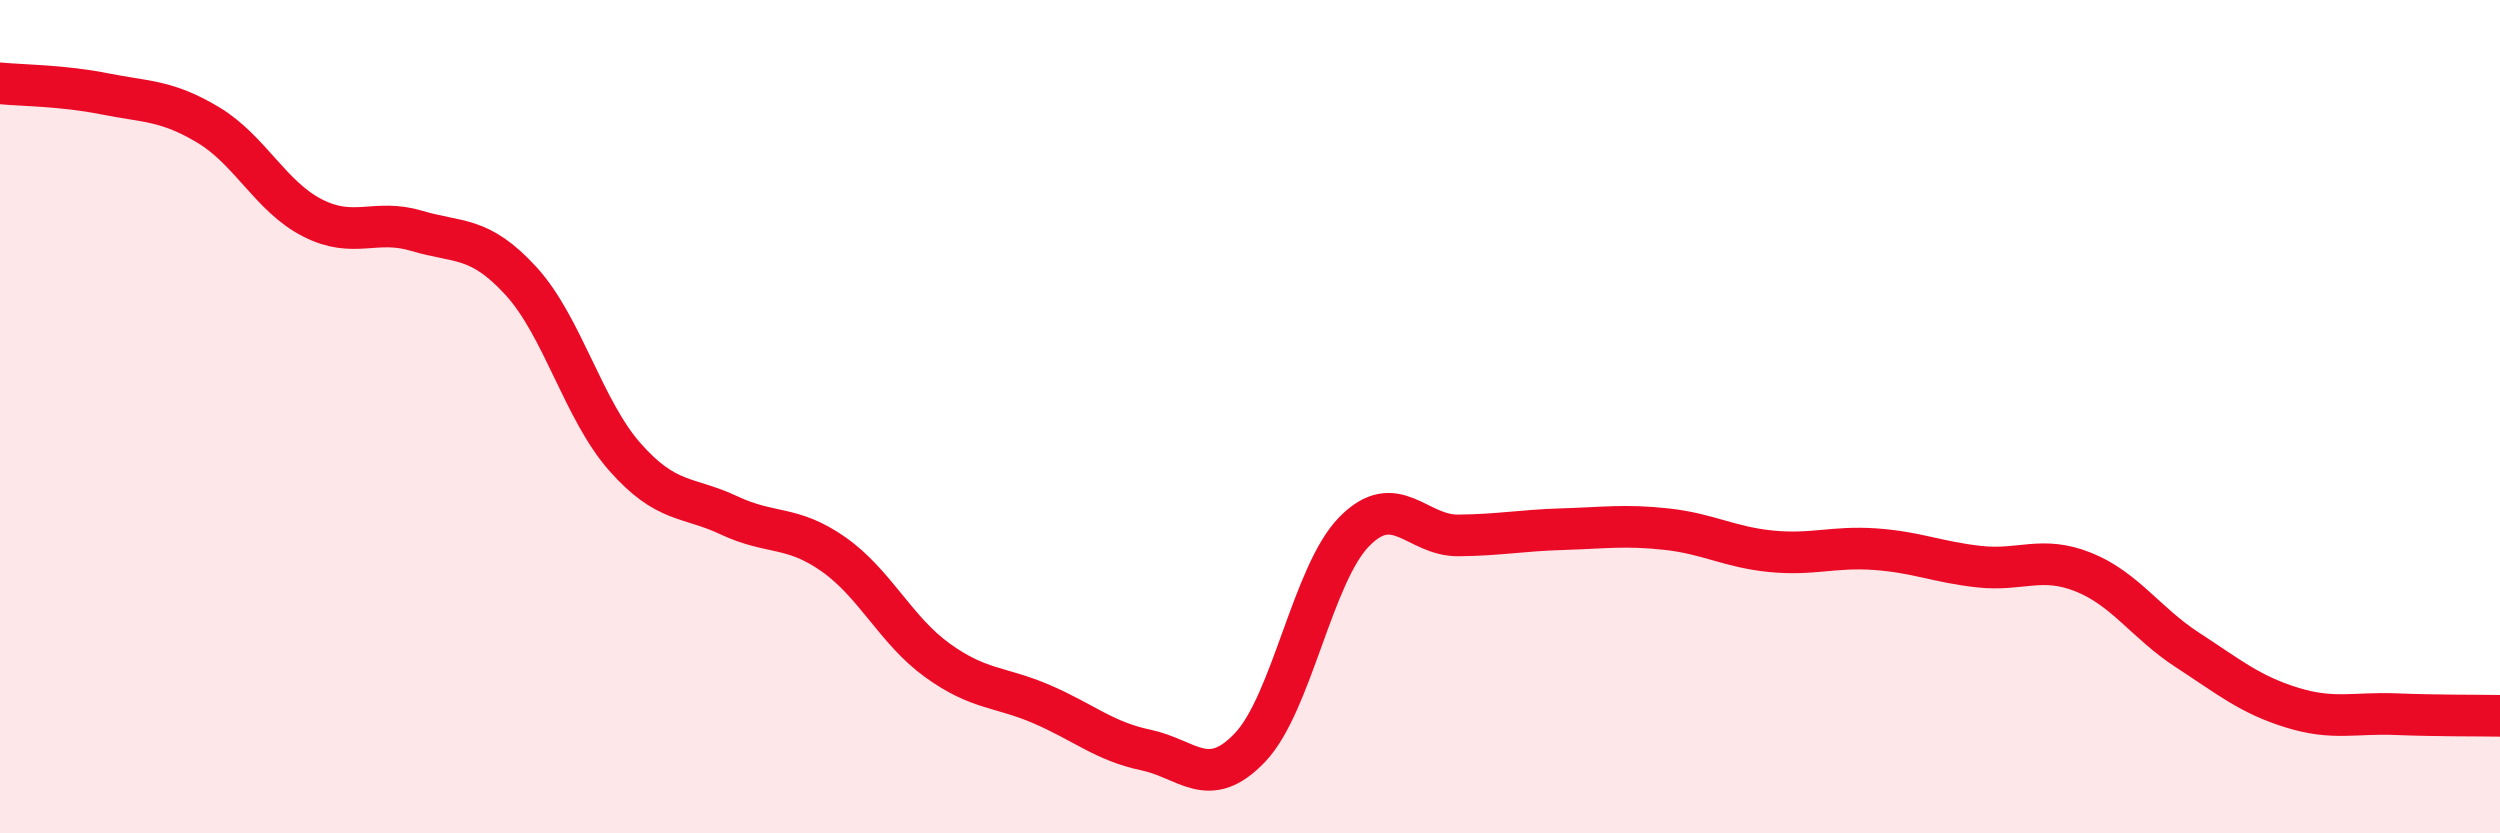 
    <svg width="60" height="20" viewBox="0 0 60 20" xmlns="http://www.w3.org/2000/svg">
      <path
        d="M 0,2 C 0.5,2.05 1.5,2.05 2.5,2.25 C 3.5,2.45 4,2.4 5,3 C 6,3.6 6.5,4.72 7.5,5.23 C 8.5,5.74 9,5.24 10,5.54 C 11,5.84 11.5,5.65 12.5,6.74 C 13.5,7.83 14,9.84 15,10.97 C 16,12.1 16.5,11.9 17.5,12.37 C 18.5,12.84 19,12.6 20,13.3 C 21,14 21.5,15.13 22.5,15.85 C 23.5,16.57 24,16.47 25,16.9 C 26,17.33 26.5,17.79 27.5,18 C 28.5,18.21 29,18.99 30,17.94 C 31,16.89 31.5,13.78 32.5,12.76 C 33.5,11.74 34,12.86 35,12.85 C 36,12.84 36.5,12.73 37.5,12.7 C 38.5,12.67 39,12.59 40,12.7 C 41,12.81 41.5,13.13 42.5,13.23 C 43.5,13.33 44,13.11 45,13.18 C 46,13.25 46.5,13.49 47.5,13.6 C 48.5,13.71 49,13.33 50,13.73 C 51,14.13 51.5,14.95 52.5,15.6 C 53.5,16.25 54,16.67 55,16.98 C 56,17.29 56.5,17.1 57.5,17.14 C 58.5,17.18 59.5,17.17 60,17.18L60 20L0 20Z"
        fill="#EB0A25"
        opacity="0.1"
        stroke-linecap="round"
        stroke-linejoin="round"
      />
      <path
        d="M 0,2 C 0.5,2.05 1.5,2.05 2.5,2.25 C 3.5,2.45 4,2.4 5,3 C 6,3.6 6.5,4.72 7.5,5.23 C 8.5,5.74 9,5.24 10,5.54 C 11,5.84 11.5,5.65 12.5,6.74 C 13.5,7.83 14,9.84 15,10.97 C 16,12.1 16.5,11.9 17.5,12.37 C 18.5,12.84 19,12.6 20,13.3 C 21,14 21.5,15.13 22.5,15.85 C 23.5,16.57 24,16.47 25,16.9 C 26,17.33 26.5,17.79 27.5,18 C 28.5,18.21 29,18.99 30,17.94 C 31,16.89 31.5,13.78 32.5,12.76 C 33.5,11.74 34,12.86 35,12.85 C 36,12.84 36.5,12.73 37.5,12.7 C 38.5,12.67 39,12.59 40,12.7 C 41,12.81 41.5,13.13 42.5,13.23 C 43.5,13.33 44,13.11 45,13.18 C 46,13.25 46.5,13.49 47.5,13.6 C 48.5,13.71 49,13.33 50,13.73 C 51,14.13 51.5,14.95 52.5,15.6 C 53.5,16.25 54,16.67 55,16.98 C 56,17.29 56.5,17.1 57.5,17.14 C 58.5,17.18 59.5,17.17 60,17.18"
        stroke="#EB0A25"
        stroke-width="1"
        fill="none"
        stroke-linecap="round"
        stroke-linejoin="round"
      />
    </svg>
  